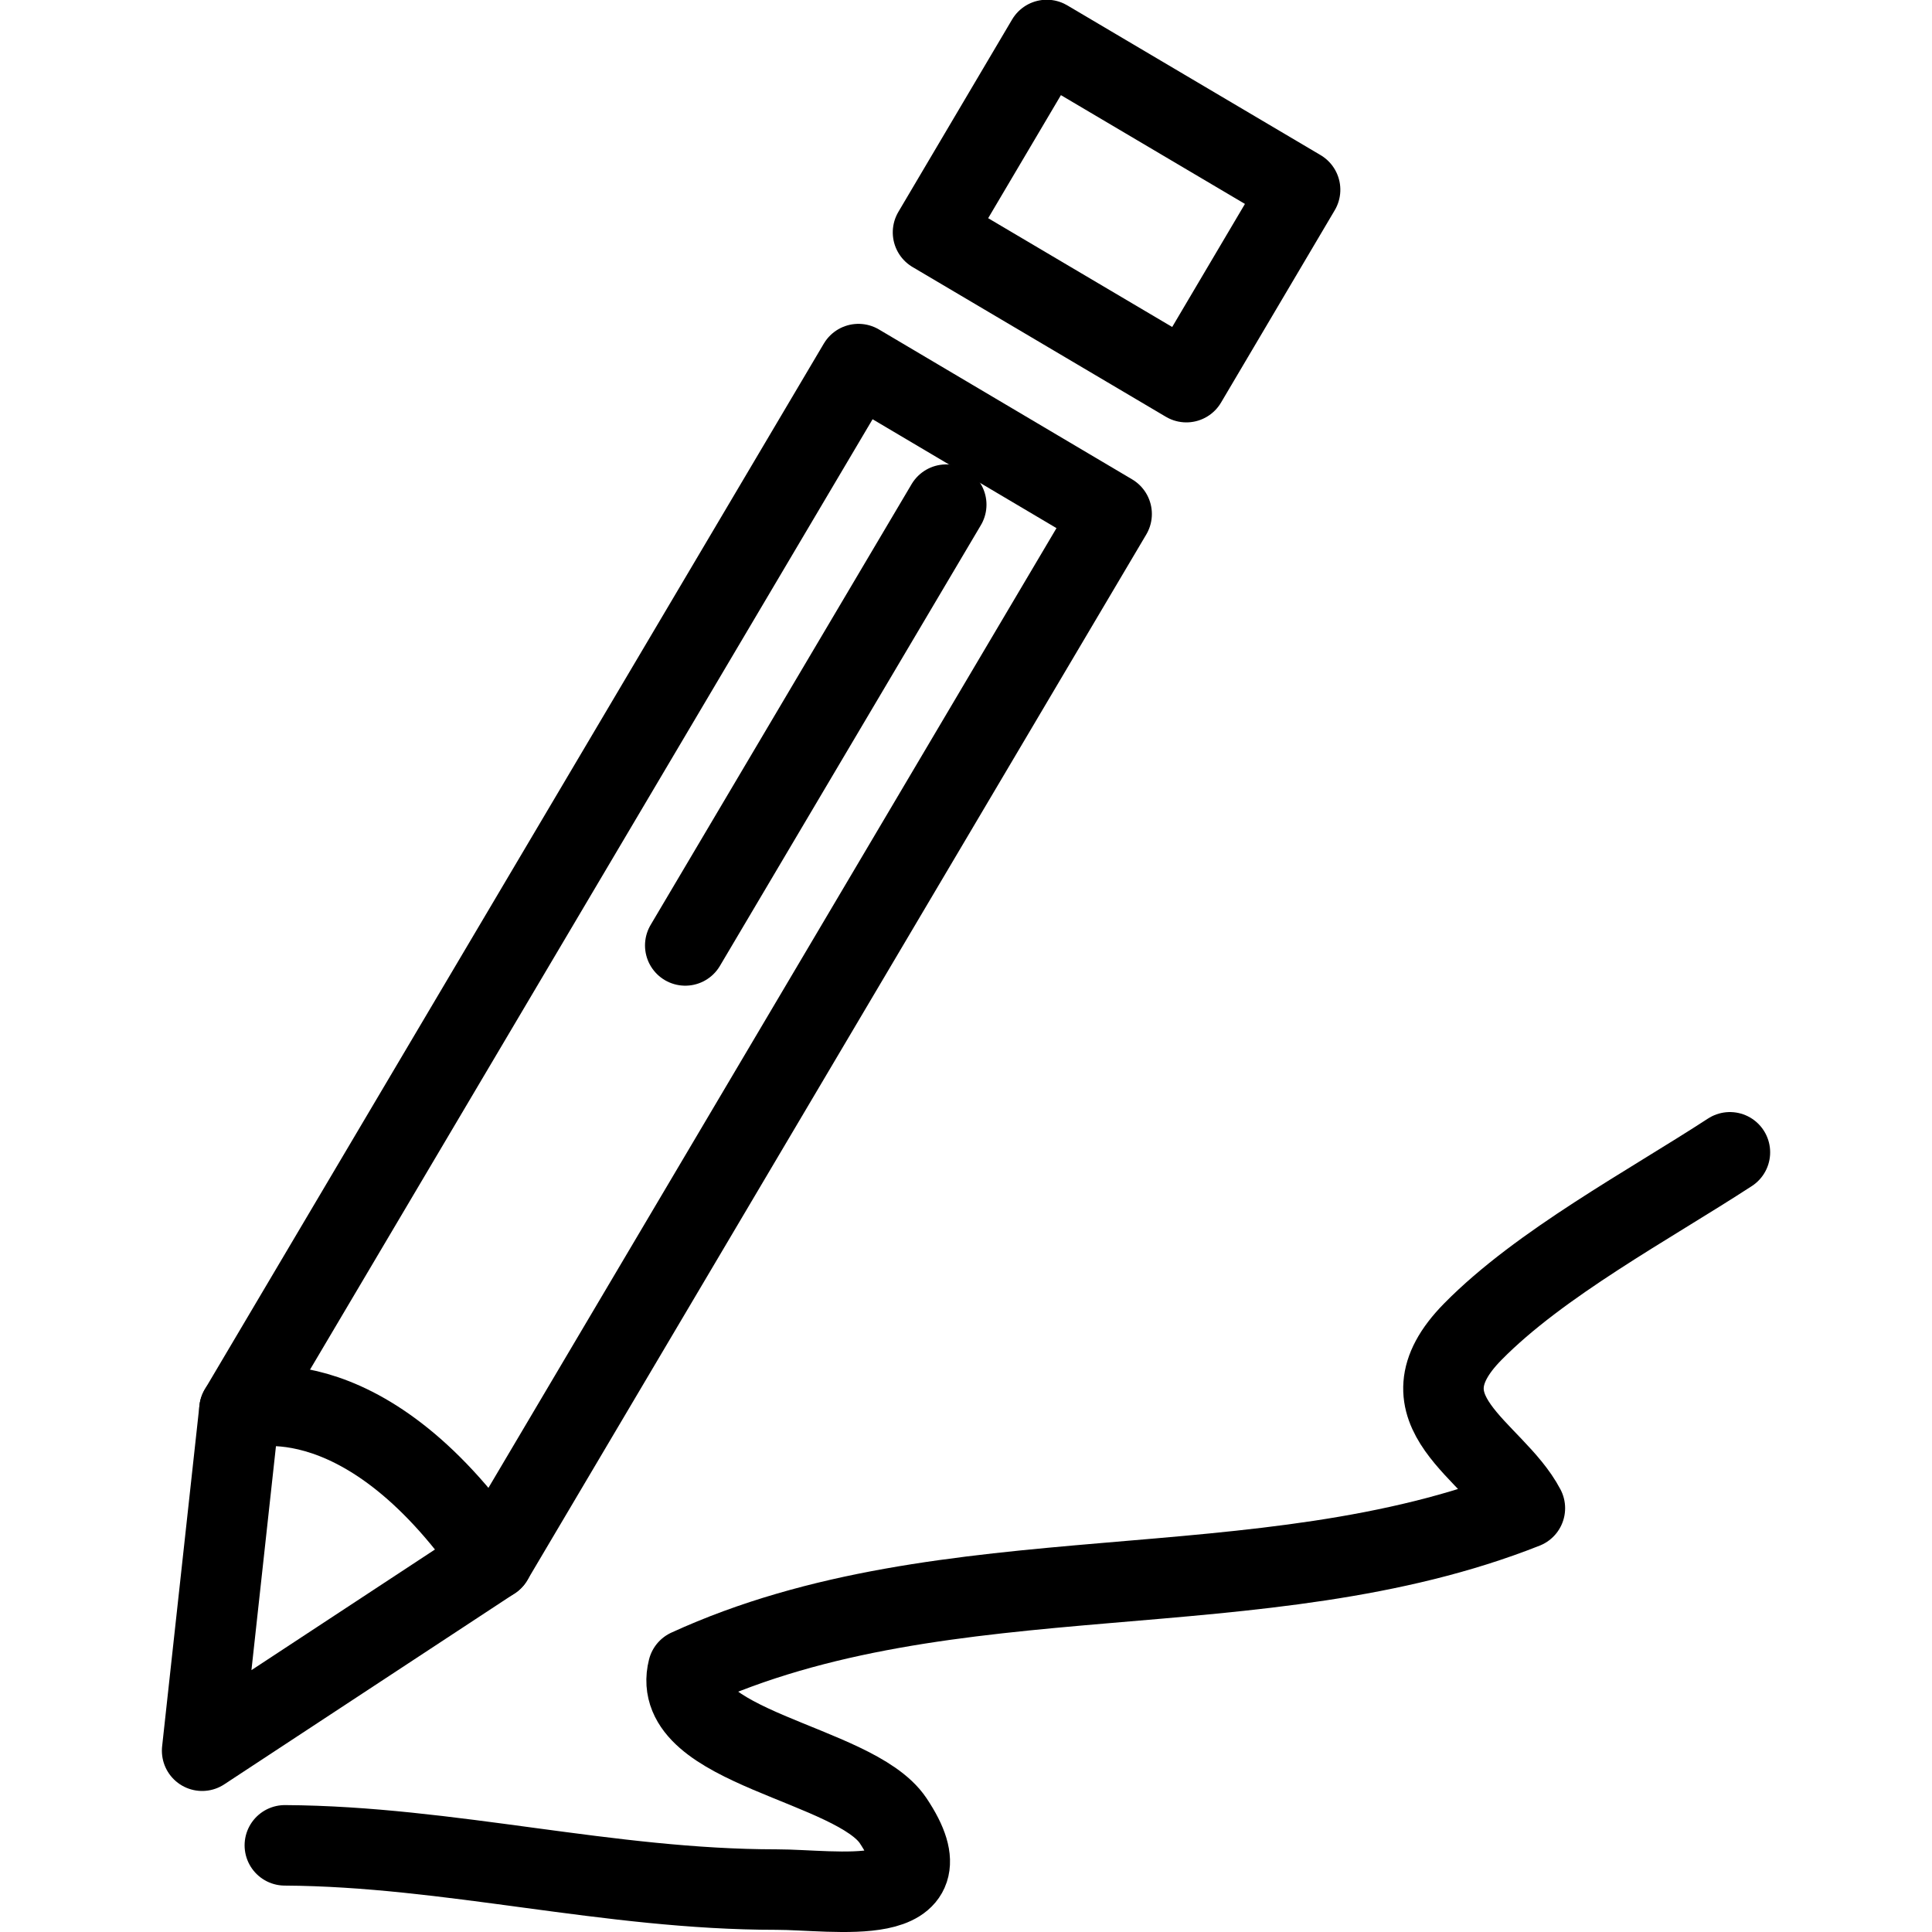 <svg height='100px' width='100px'  fill="#000000" xmlns="http://www.w3.org/2000/svg" xmlns:xlink="http://www.w3.org/1999/xlink" version="1.1" x="0px" y="0px" viewBox="0 0 48 48" enable-background="new 0 0 48 48" xml:space="preserve"><g><polygon fill="none" stroke="#000000" stroke-width="2" stroke-linecap="round" stroke-linejoin="round" stroke-miterlimit="10" points="   12.24,38.751 5.022,43.496 5.949,35.027 21.328,9.046 27.618,12.77  "></polygon><rect x="24.072" y="2.475" transform="matrix(0.861 0.509 -0.509 0.861 6.54 -13.39)" fill="none" stroke="#000000" stroke-width="2" stroke-linecap="round" stroke-linejoin="round" stroke-miterlimit="10" width="7.31" height="5.551"></rect><line fill="none" stroke="#000000" stroke-width="2" stroke-linecap="round" stroke-linejoin="round" stroke-miterlimit="10" x1="23.509" y1="12.538" x2="17.025" y2="23.489"></line><path fill="none" stroke="#000000" stroke-width="2" stroke-linecap="round" stroke-linejoin="round" stroke-miterlimit="10" d="   M5.949,35.027c0,0,2.988-1.063,6.292,3.724"></path><path fill="none" stroke="#000000" stroke-width="2" stroke-linecap="round" stroke-linejoin="round" stroke-miterlimit="10" d="   M7.077,45.847c4.097,0.024,8.033,1.099,12.211,1.099c1.458,0,4.4,0.529,2.901-1.713c-0.959-1.432-5.587-1.821-5.094-3.761   c6.48-2.969,14.24-1.406,20.79-4.001c-0.764-1.455-3.238-2.411-1.293-4.386c1.672-1.699,4.379-3.148,6.387-4.456"></path></g></svg>